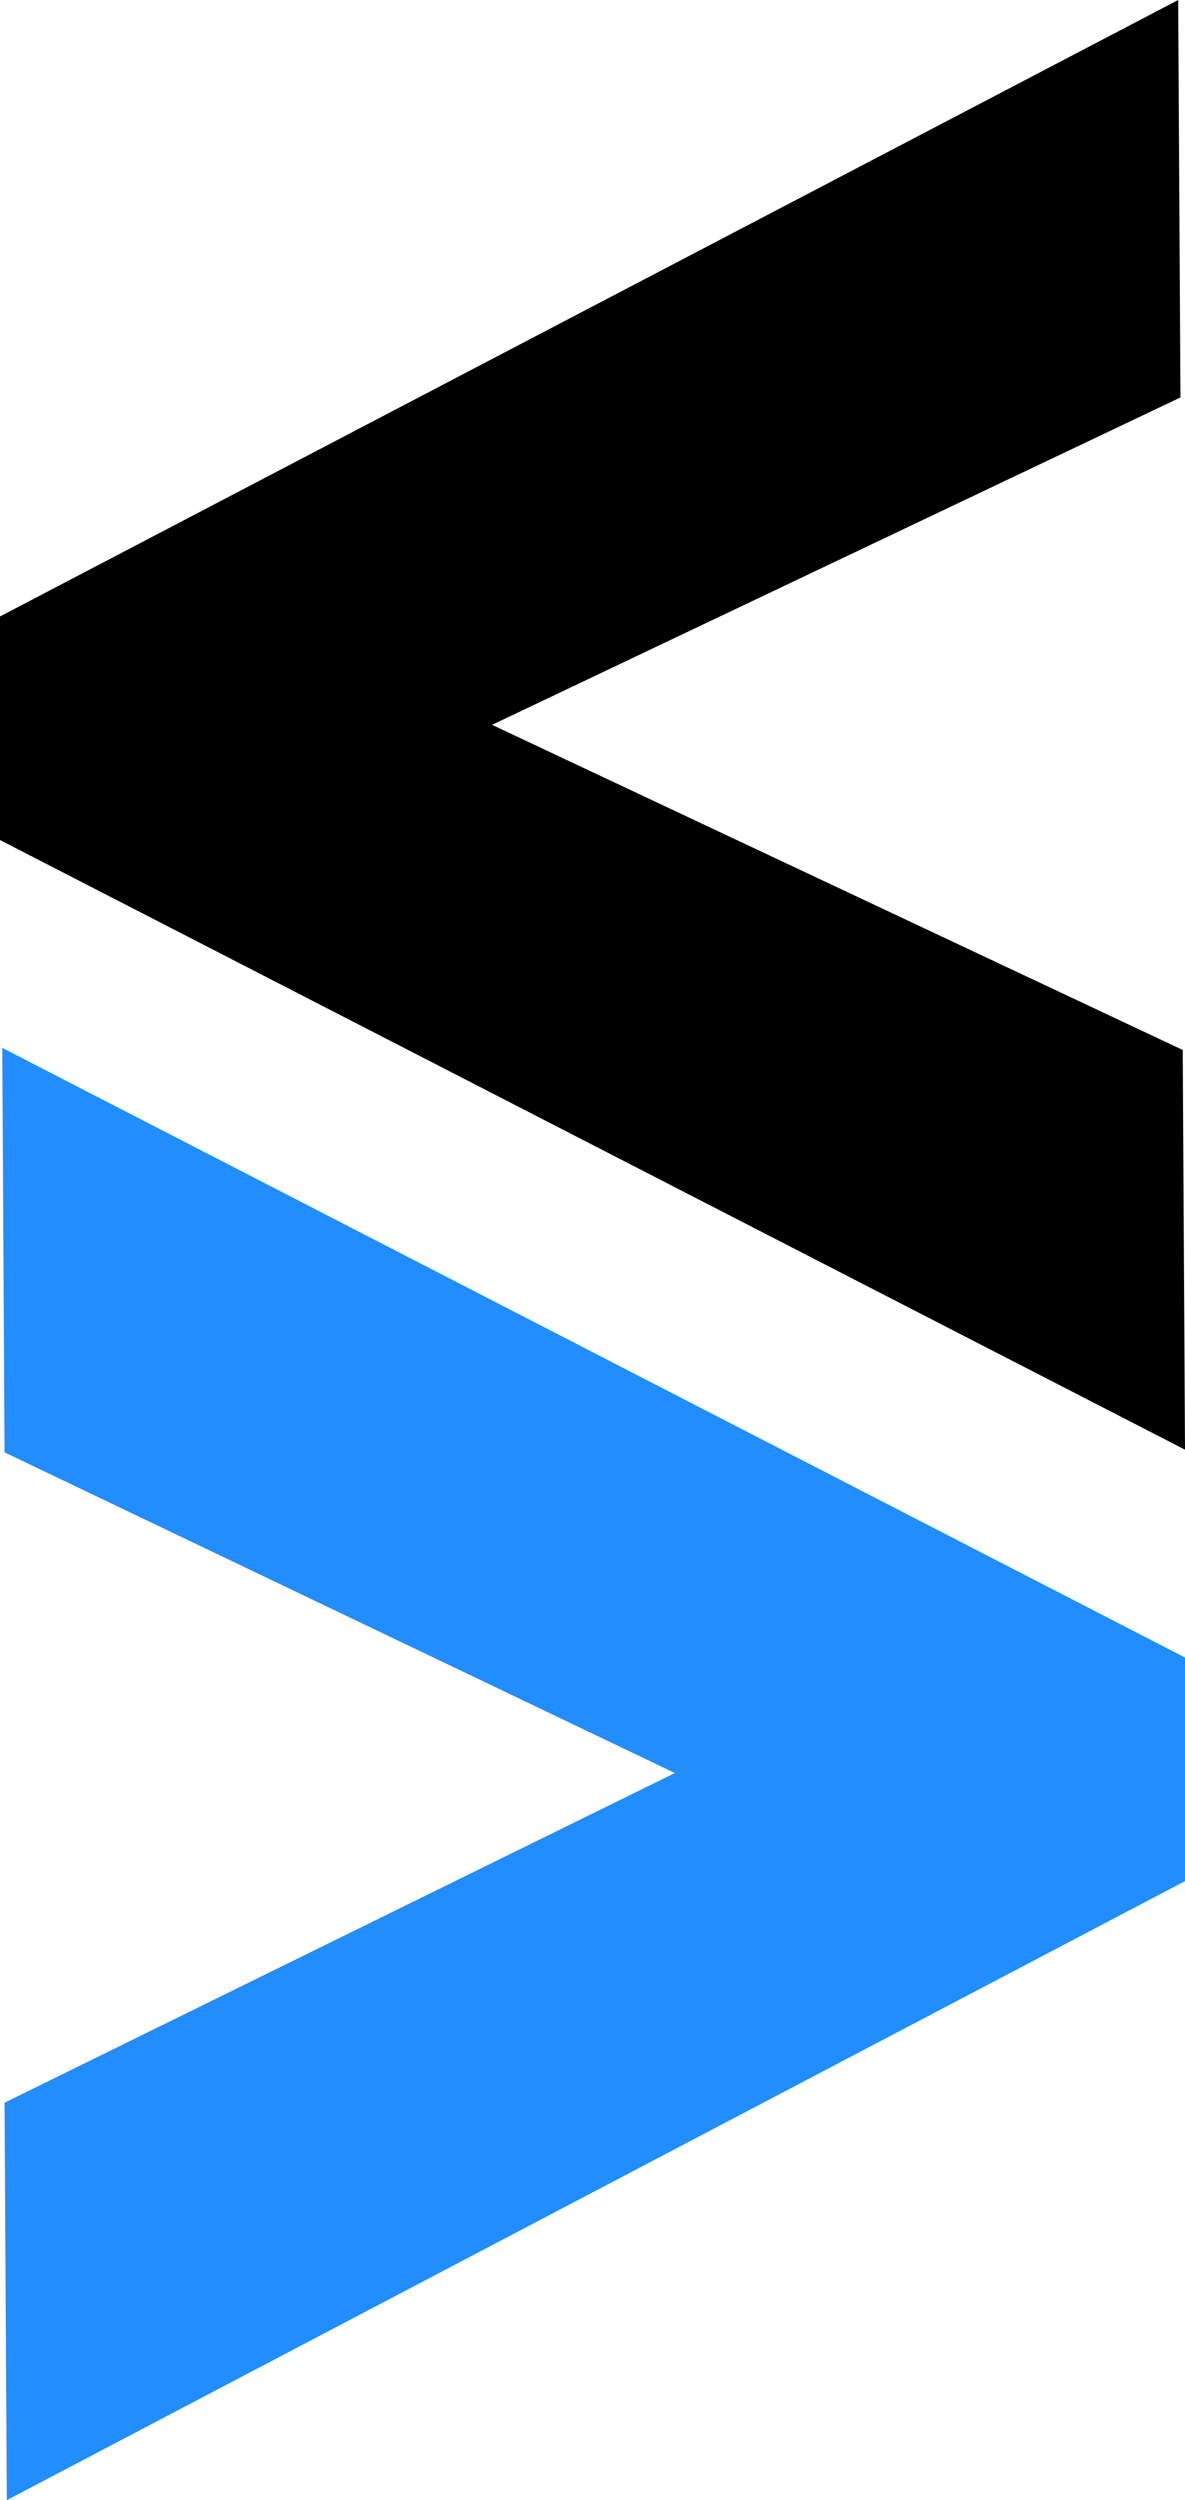 <svg xmlns="http://www.w3.org/2000/svg" width="12" height="25.305" viewBox="0 0 12 25.305"><g transform="translate(-3853 7368)"><path d="M33.8,274.374l-12-6.171V265.94l11.931-6.24.023,4.023-6.971,3.314,6.994,3.291Z" transform="translate(3831.2 -7627.7)"/><path d="M33.877,313.934,21.946,320.2l-.023-4.023,6.788-3.337-6.788-3.246L21.9,305.5l11.977,6.171Z" transform="translate(3831.123 -7662.893)" fill="#218dff"/></g></svg>